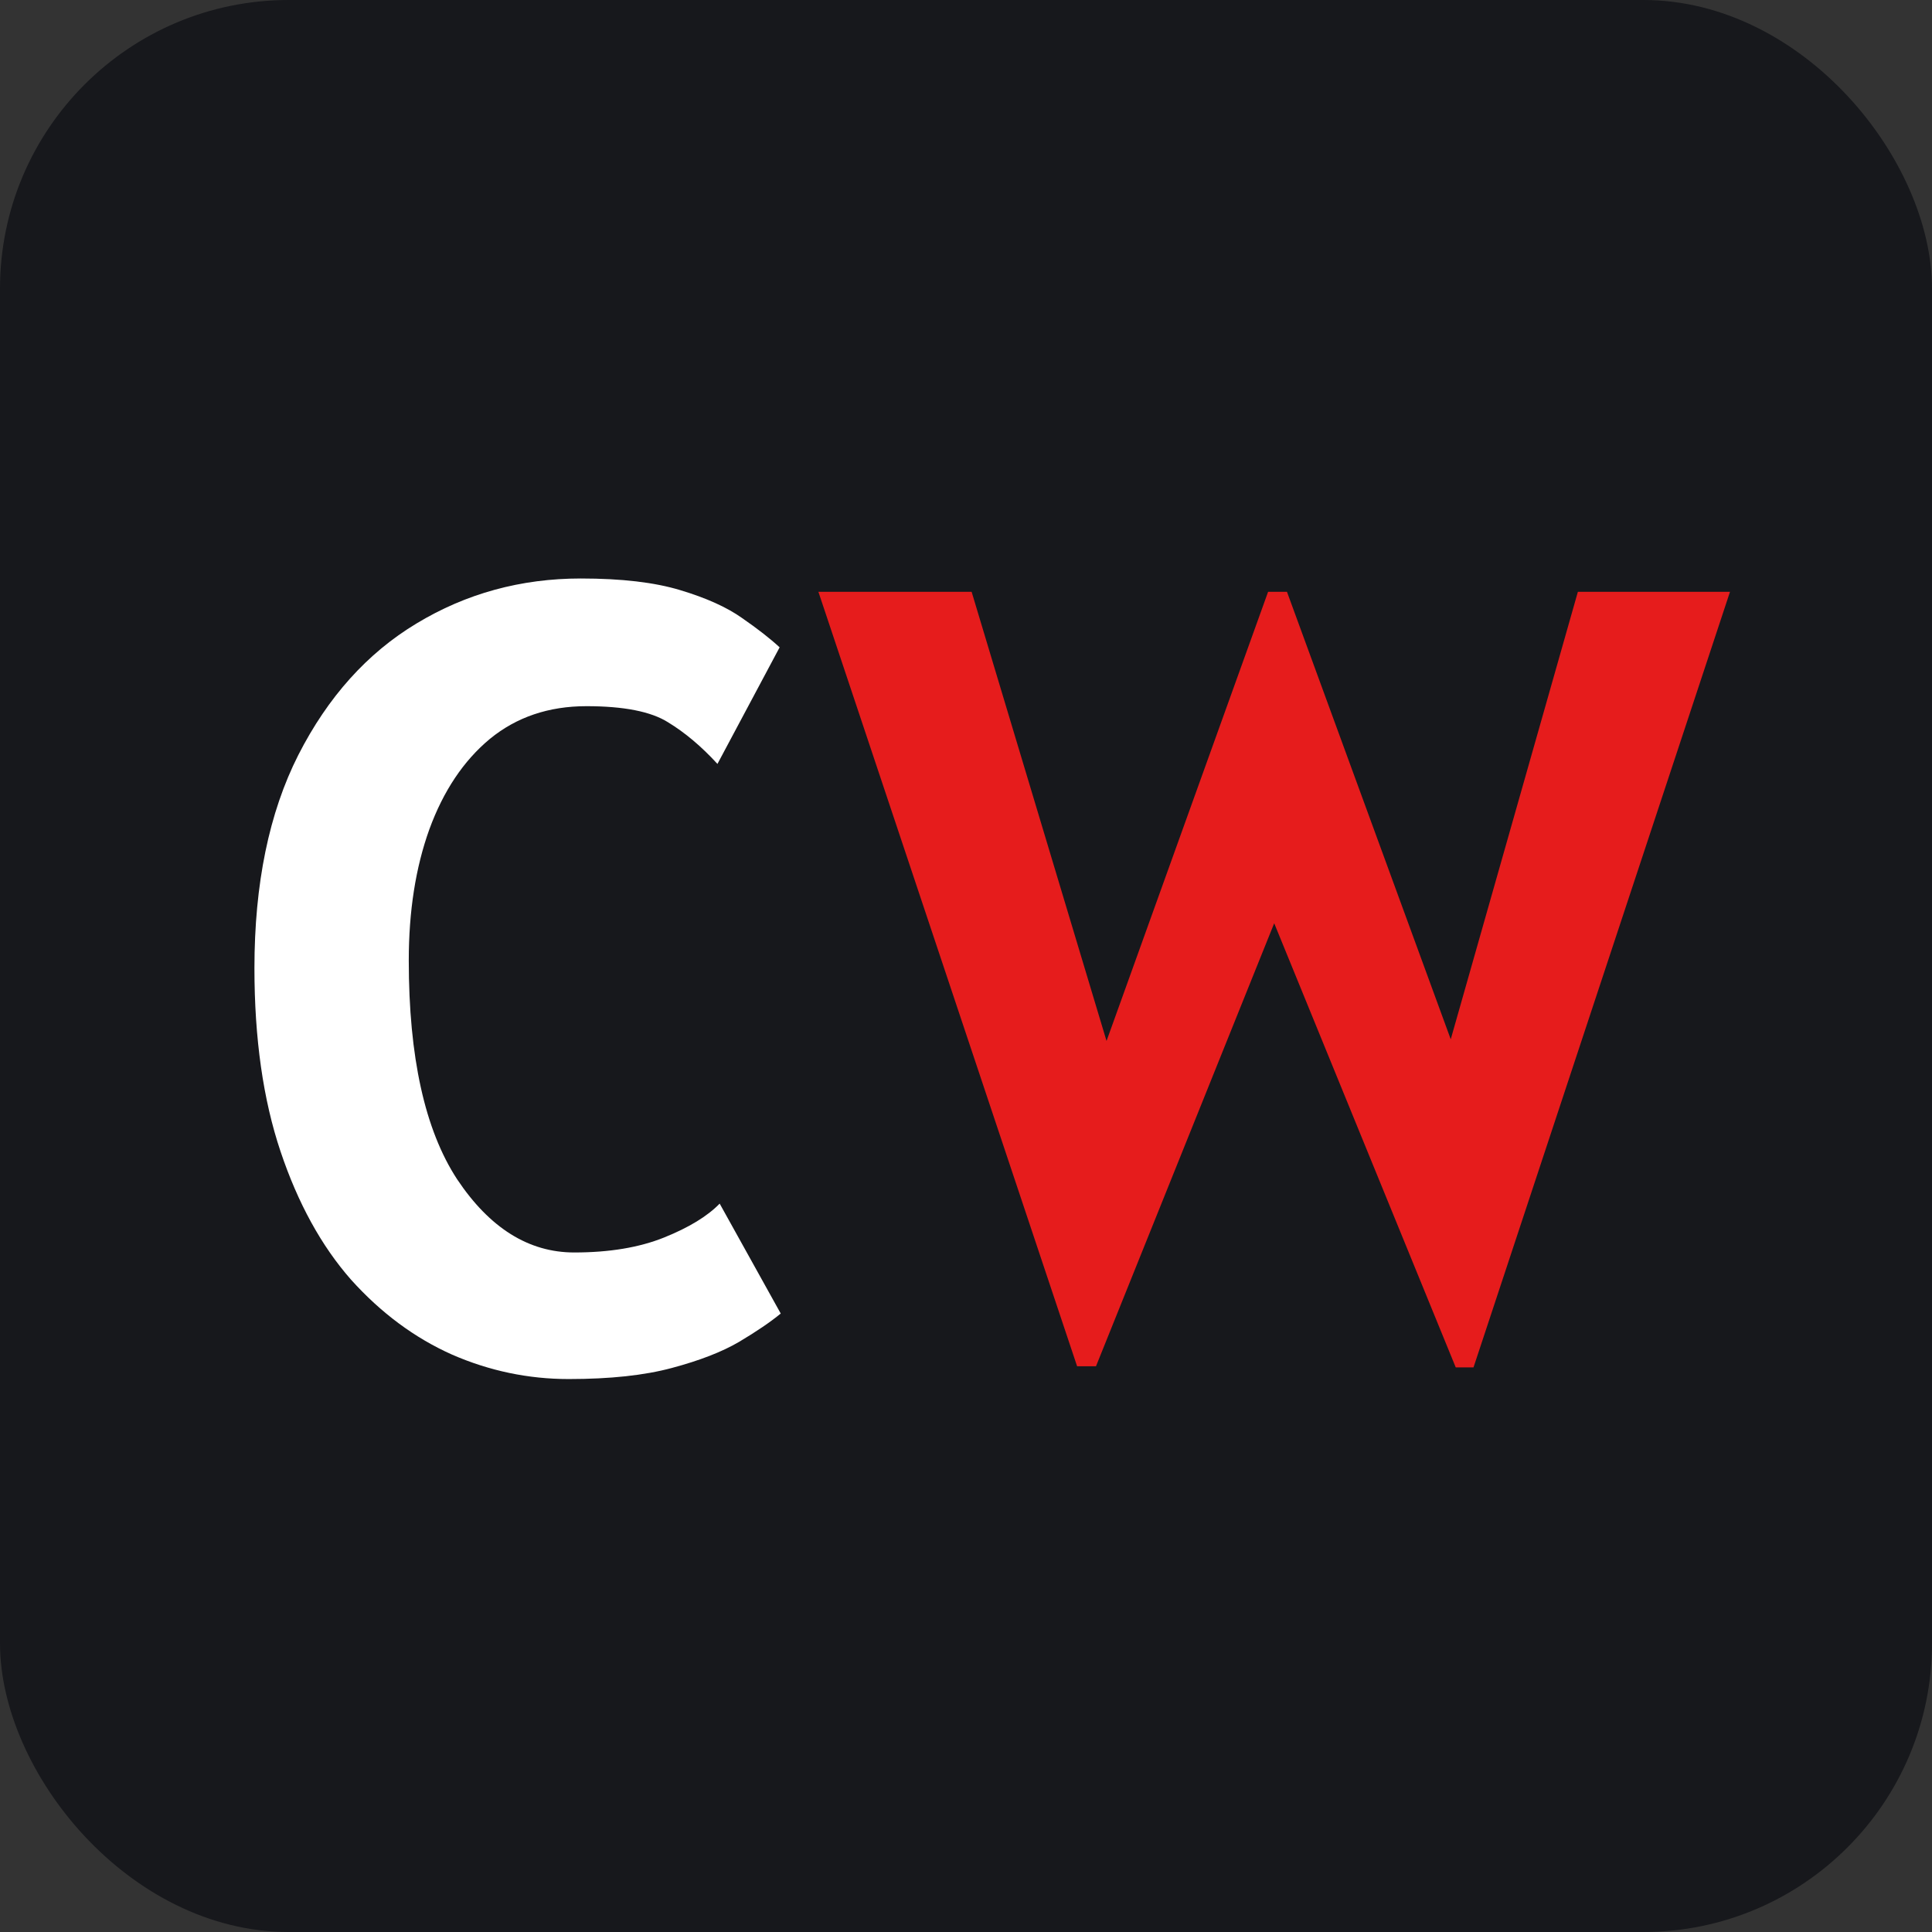 <svg width="174" height="174" viewBox="0 0 174 174" fill="none" xmlns="http://www.w3.org/2000/svg">
<rect x="0" y="0" width="174" height="174" fill="#333333" stroke="none"/>
<rect width="174" height="174" rx="26" fill="#17181C"/>
<path d="M51.215 124.2C47.581 124.2 44.081 123.467 40.715 122C37.348 120.5 34.315 118.25 31.615 115.25C28.948 112.217 26.831 108.367 25.265 103.7C23.698 99.033 22.915 93.533 22.915 87.2C22.915 79.6 24.232 73.2 26.865 68C29.532 62.767 33.081 58.817 37.515 56.15C41.981 53.45 46.915 52.1 52.315 52.1C55.981 52.1 58.965 52.45 61.265 53.15C63.598 53.85 65.448 54.683 66.815 55.65C68.215 56.617 69.348 57.5 70.215 58.3L64.615 68.8C63.181 67.233 61.698 65.983 60.165 65.05C58.632 64.083 56.181 63.6 52.815 63.6C49.415 63.6 46.515 64.583 44.115 66.55C41.748 68.517 39.931 71.233 38.665 74.7C37.431 78.133 36.815 82.067 36.815 86.5C36.815 95.2 38.265 101.767 41.165 106.2C44.098 110.6 47.615 112.8 51.715 112.8C54.882 112.8 57.581 112.35 59.815 111.45C62.048 110.55 63.715 109.533 64.815 108.4L70.315 118.3C69.382 119.067 68.132 119.917 66.565 120.85C65.031 121.75 63.015 122.533 60.515 123.2C58.048 123.867 54.948 124.2 51.215 124.2Z" fill="white"/>
<path d="M131.107 123.15L114.757 83.15L98.707 123.05H97.007L73.707 53.3H87.507L99.657 93.75L114.207 53.3H115.907L130.657 93.6L142.107 53.3H155.807L132.707 123.15H131.107Z" fill="#E61C1C"/>
</svg>
